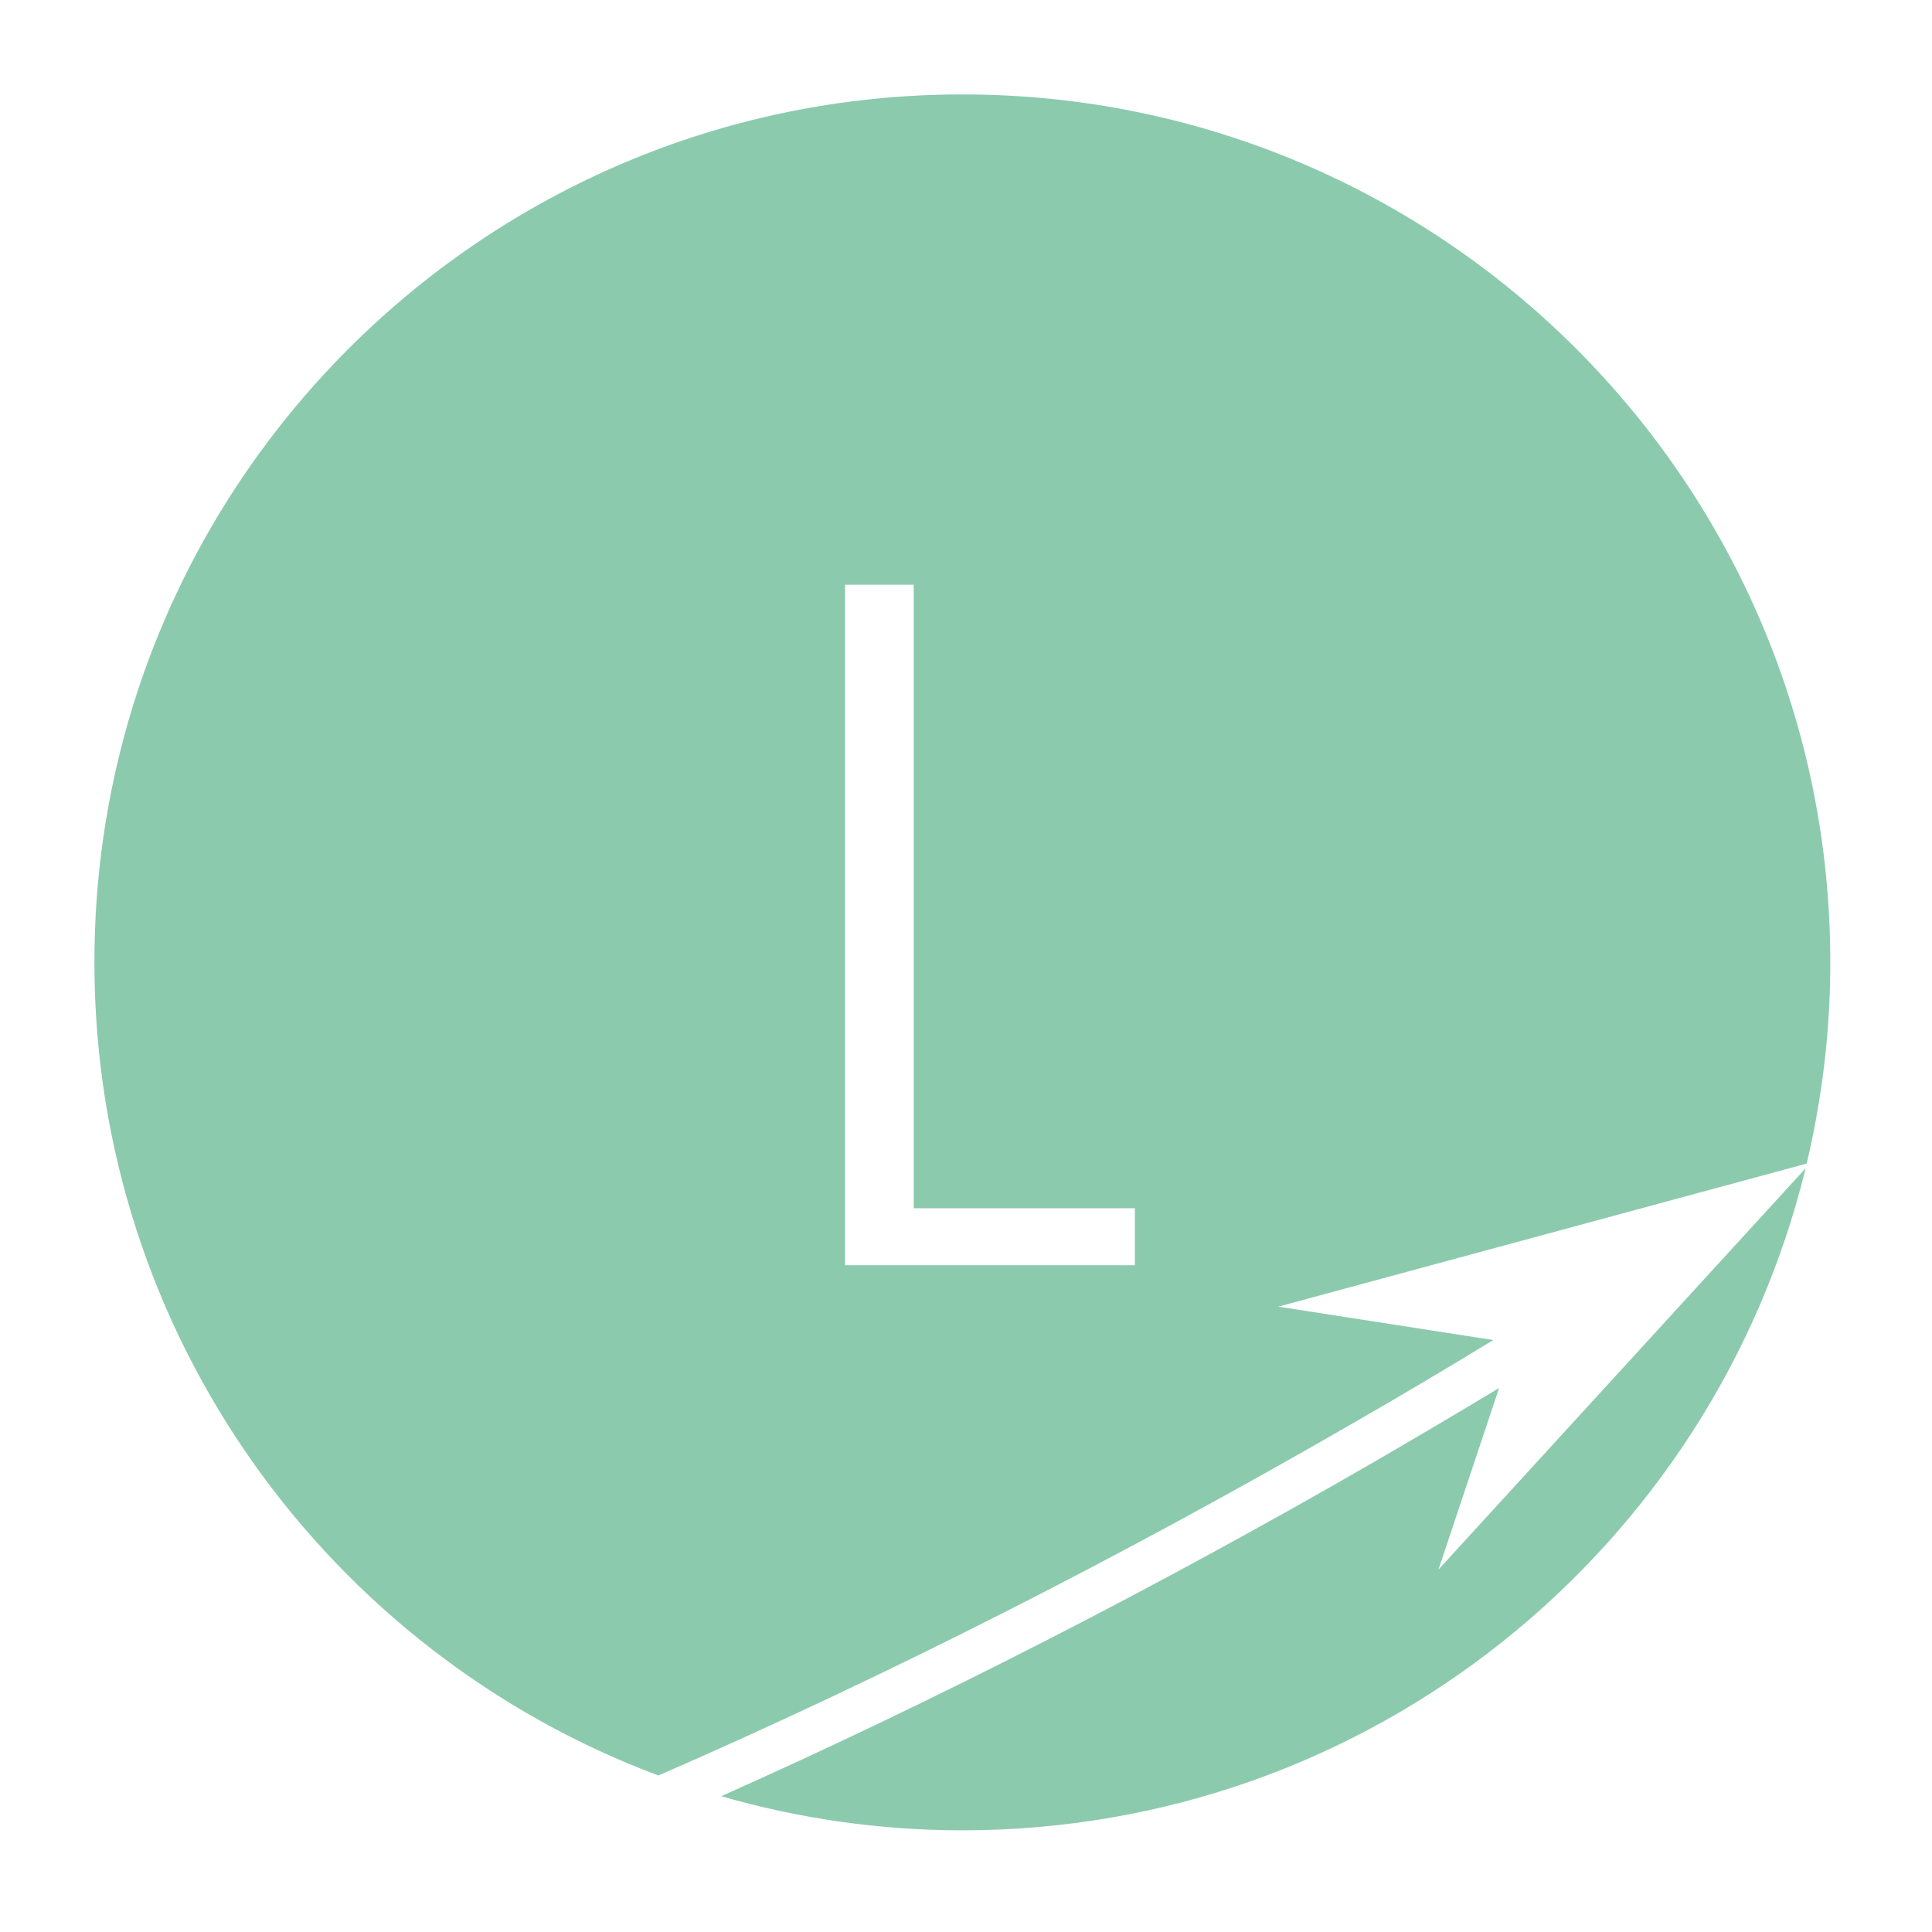 <?xml version="1.0" encoding="utf-8"?>
<!-- Generator: Adobe Illustrator 26.4.1, SVG Export Plug-In . SVG Version: 6.00 Build 0)  -->
<svg version="1.1" id="Ebene_1" xmlns="http://www.w3.org/2000/svg" xmlns:xlink="http://www.w3.org/1999/xlink" x="0px" y="0px"
	 viewBox="0 0 532 532" style="enable-background:new 0 0 532 532;" xml:space="preserve">
<style type="text/css">
	.st0{fill:#8CCAAE;}
</style>
<g>
	<path class="st0" d="M181.3,488.9c62.3-27.1,127.2-60,190.9-96.8c13.1-7.5,26.2-15.3,39-23.1l-59.2-9.2l145.5-39.4
		c4.2-17.8,6.5-36.3,6.5-55.4c0-132-107-239-239-239S26,133,26,265C26,367.5,90.6,455,181.3,488.9z M232.7,161h18.9v171.7h60.9v15.7
		h-79.8V161z"/>
	<path class="st0" d="M396.1,432.2l16.7-50c-11.4,6.9-23,13.7-34.5,20.4c-59.9,34.6-120.9,65.8-179.7,92c21.1,6.1,43.4,9.4,66.4,9.4
		c112.5,0,206.7-77.7,232.2-182.3L396.1,432.2z"/>
</g>
</svg>
